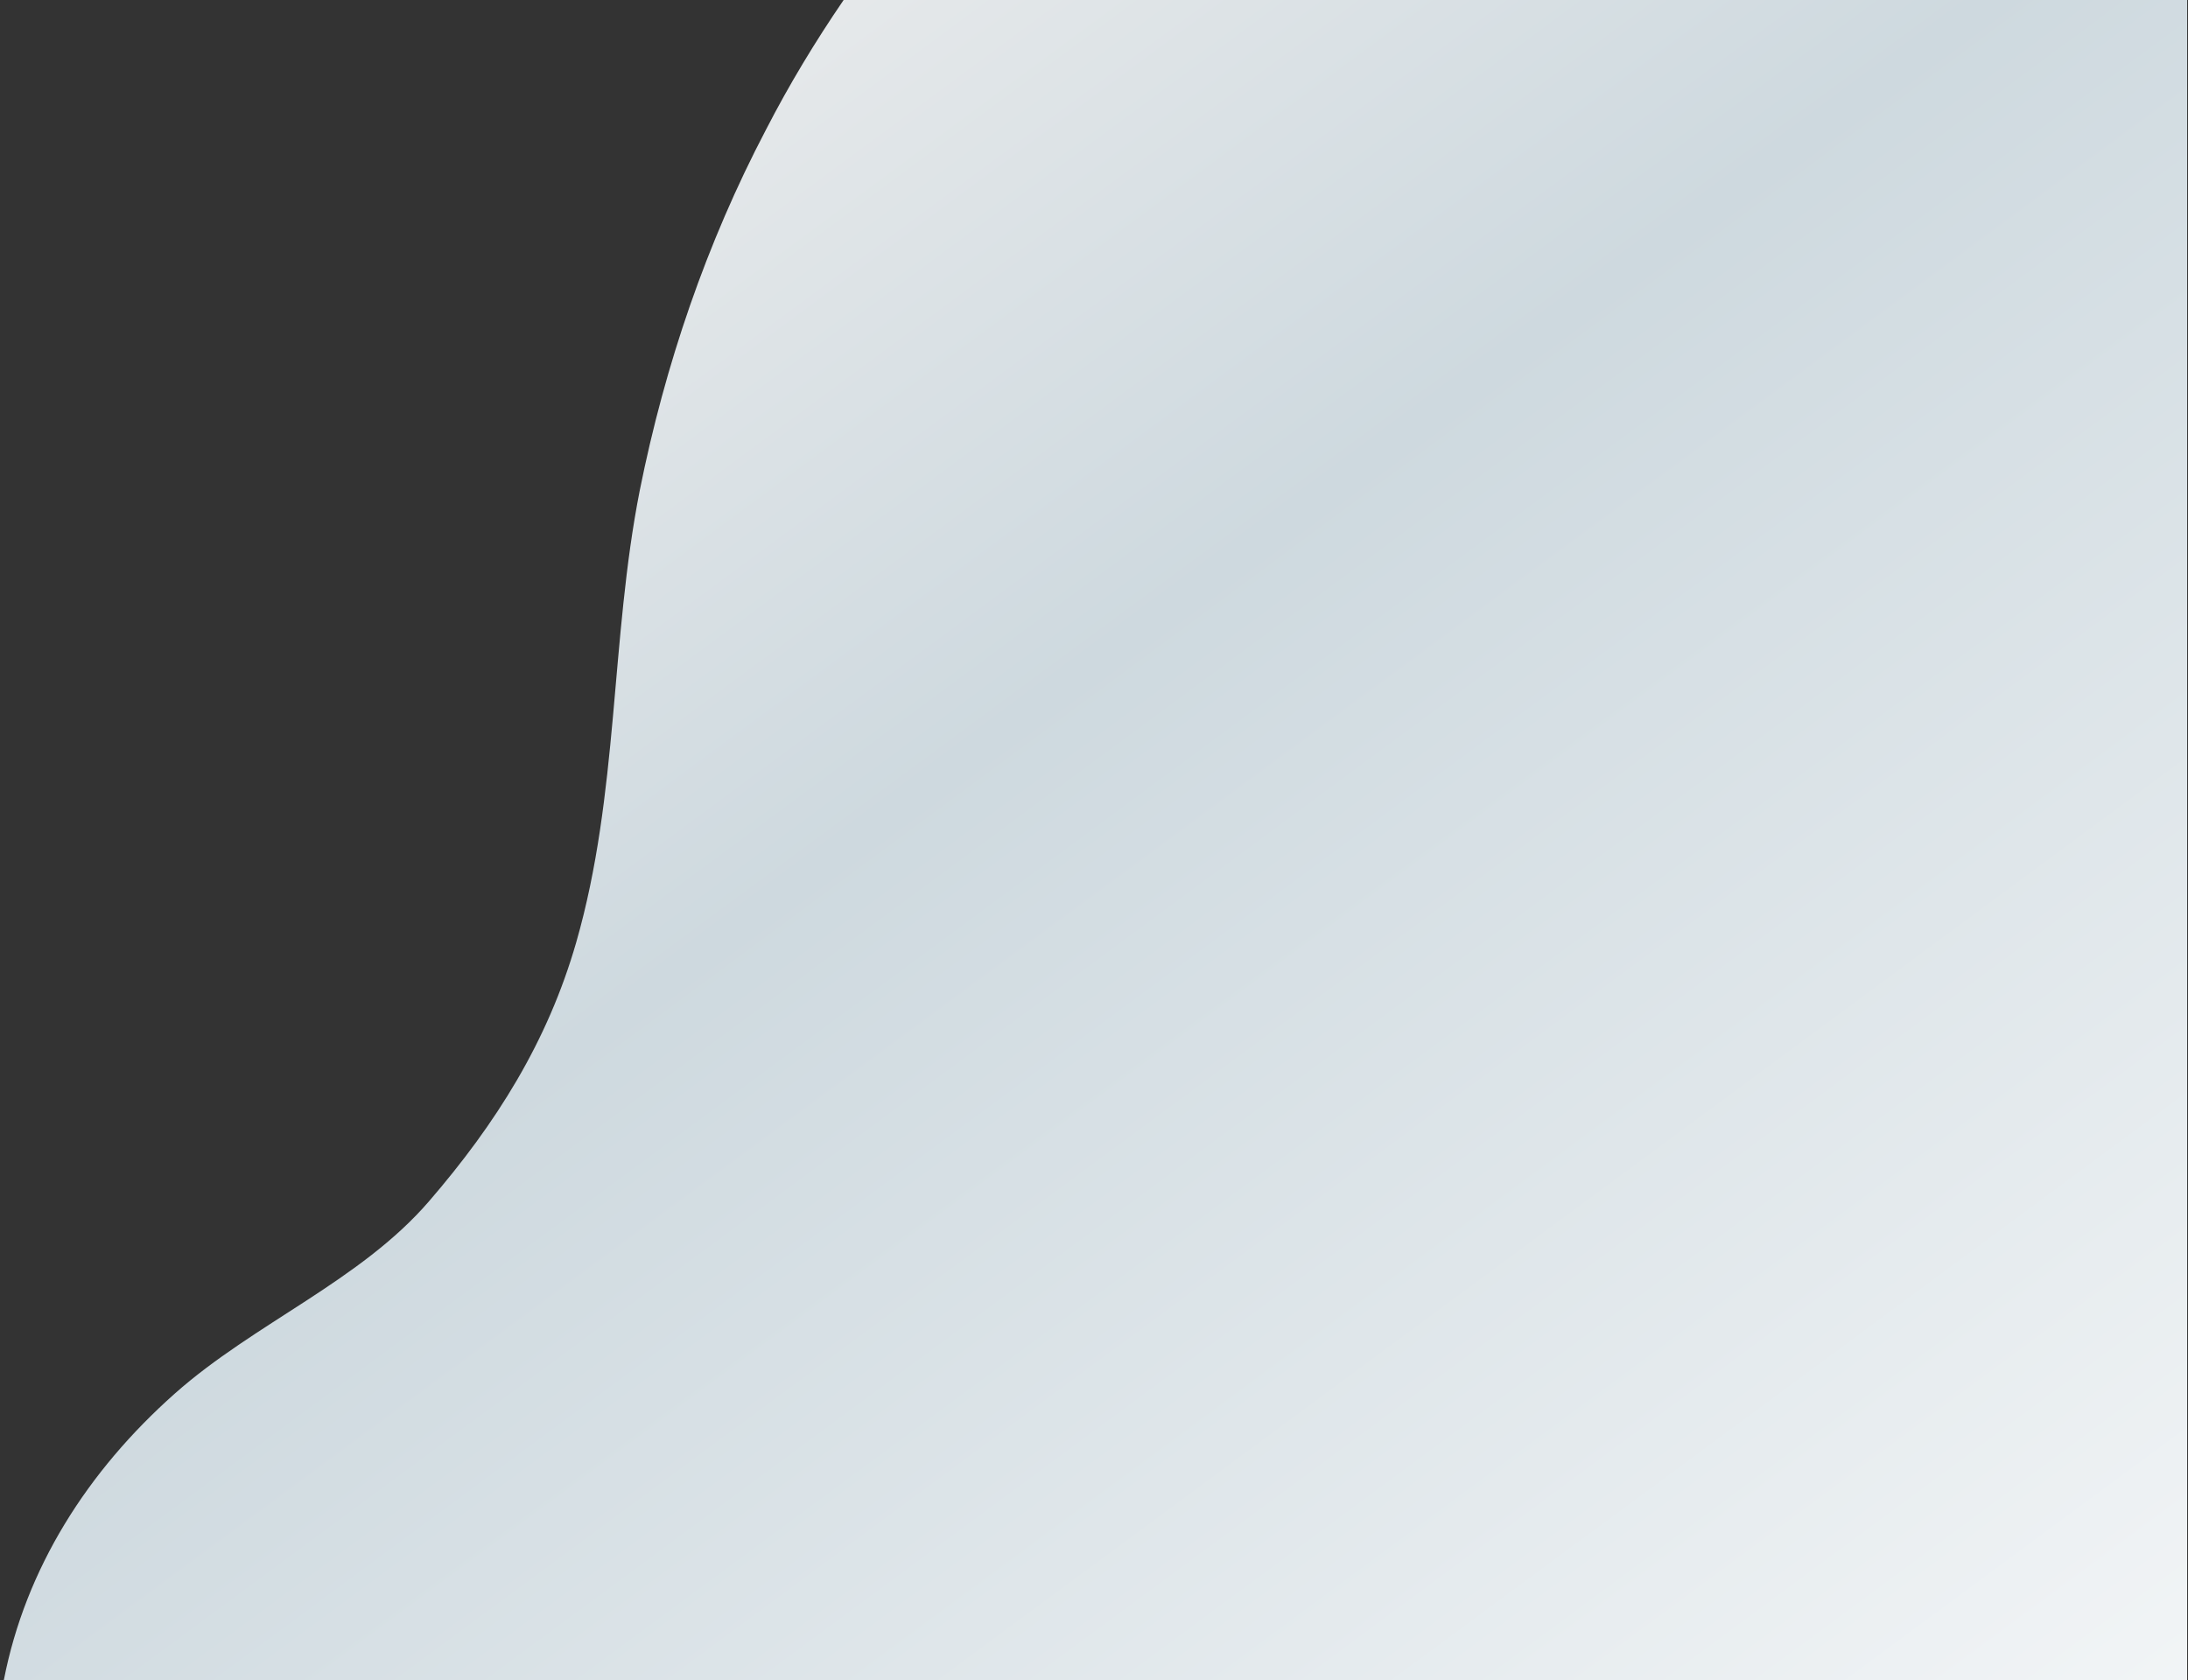 <svg width="513" height="394" viewBox="0 0 513 394" fill="none" xmlns="http://www.w3.org/2000/svg">
<rect x="0" y="0" width="513" height="394" fill="#333333" stroke="none"/>
<path d="M512.8 394V0H197.8C191.1 9.8 185 19.9 179.6 30.4C165.6 57.1 155.9 85.6 150 115C143.1 150 145.1 186.2 135.1 221C128.4 244.3 116.3 263.5 100.6 281.7C84.5 300.4 59.6 310.3 41 326.8C20.5 345 6 367.8 0.9 394H512.8Z" fill="url(#paint0_linear_1_3)"/>
<defs>
<linearGradient id="paint0_linear_1_3" x1="101.677" y1="-12.949" x2="514.37" y2="545.472" gradientUnits="userSpaceOnUse">
<stop stop-color="#EFEFEF"/>
<stop offset="0.327" stop-color="#CED9DF"/>
<stop offset="1" stop-color="#FEFEFE"/>
</linearGradient>
</defs>
</svg>
